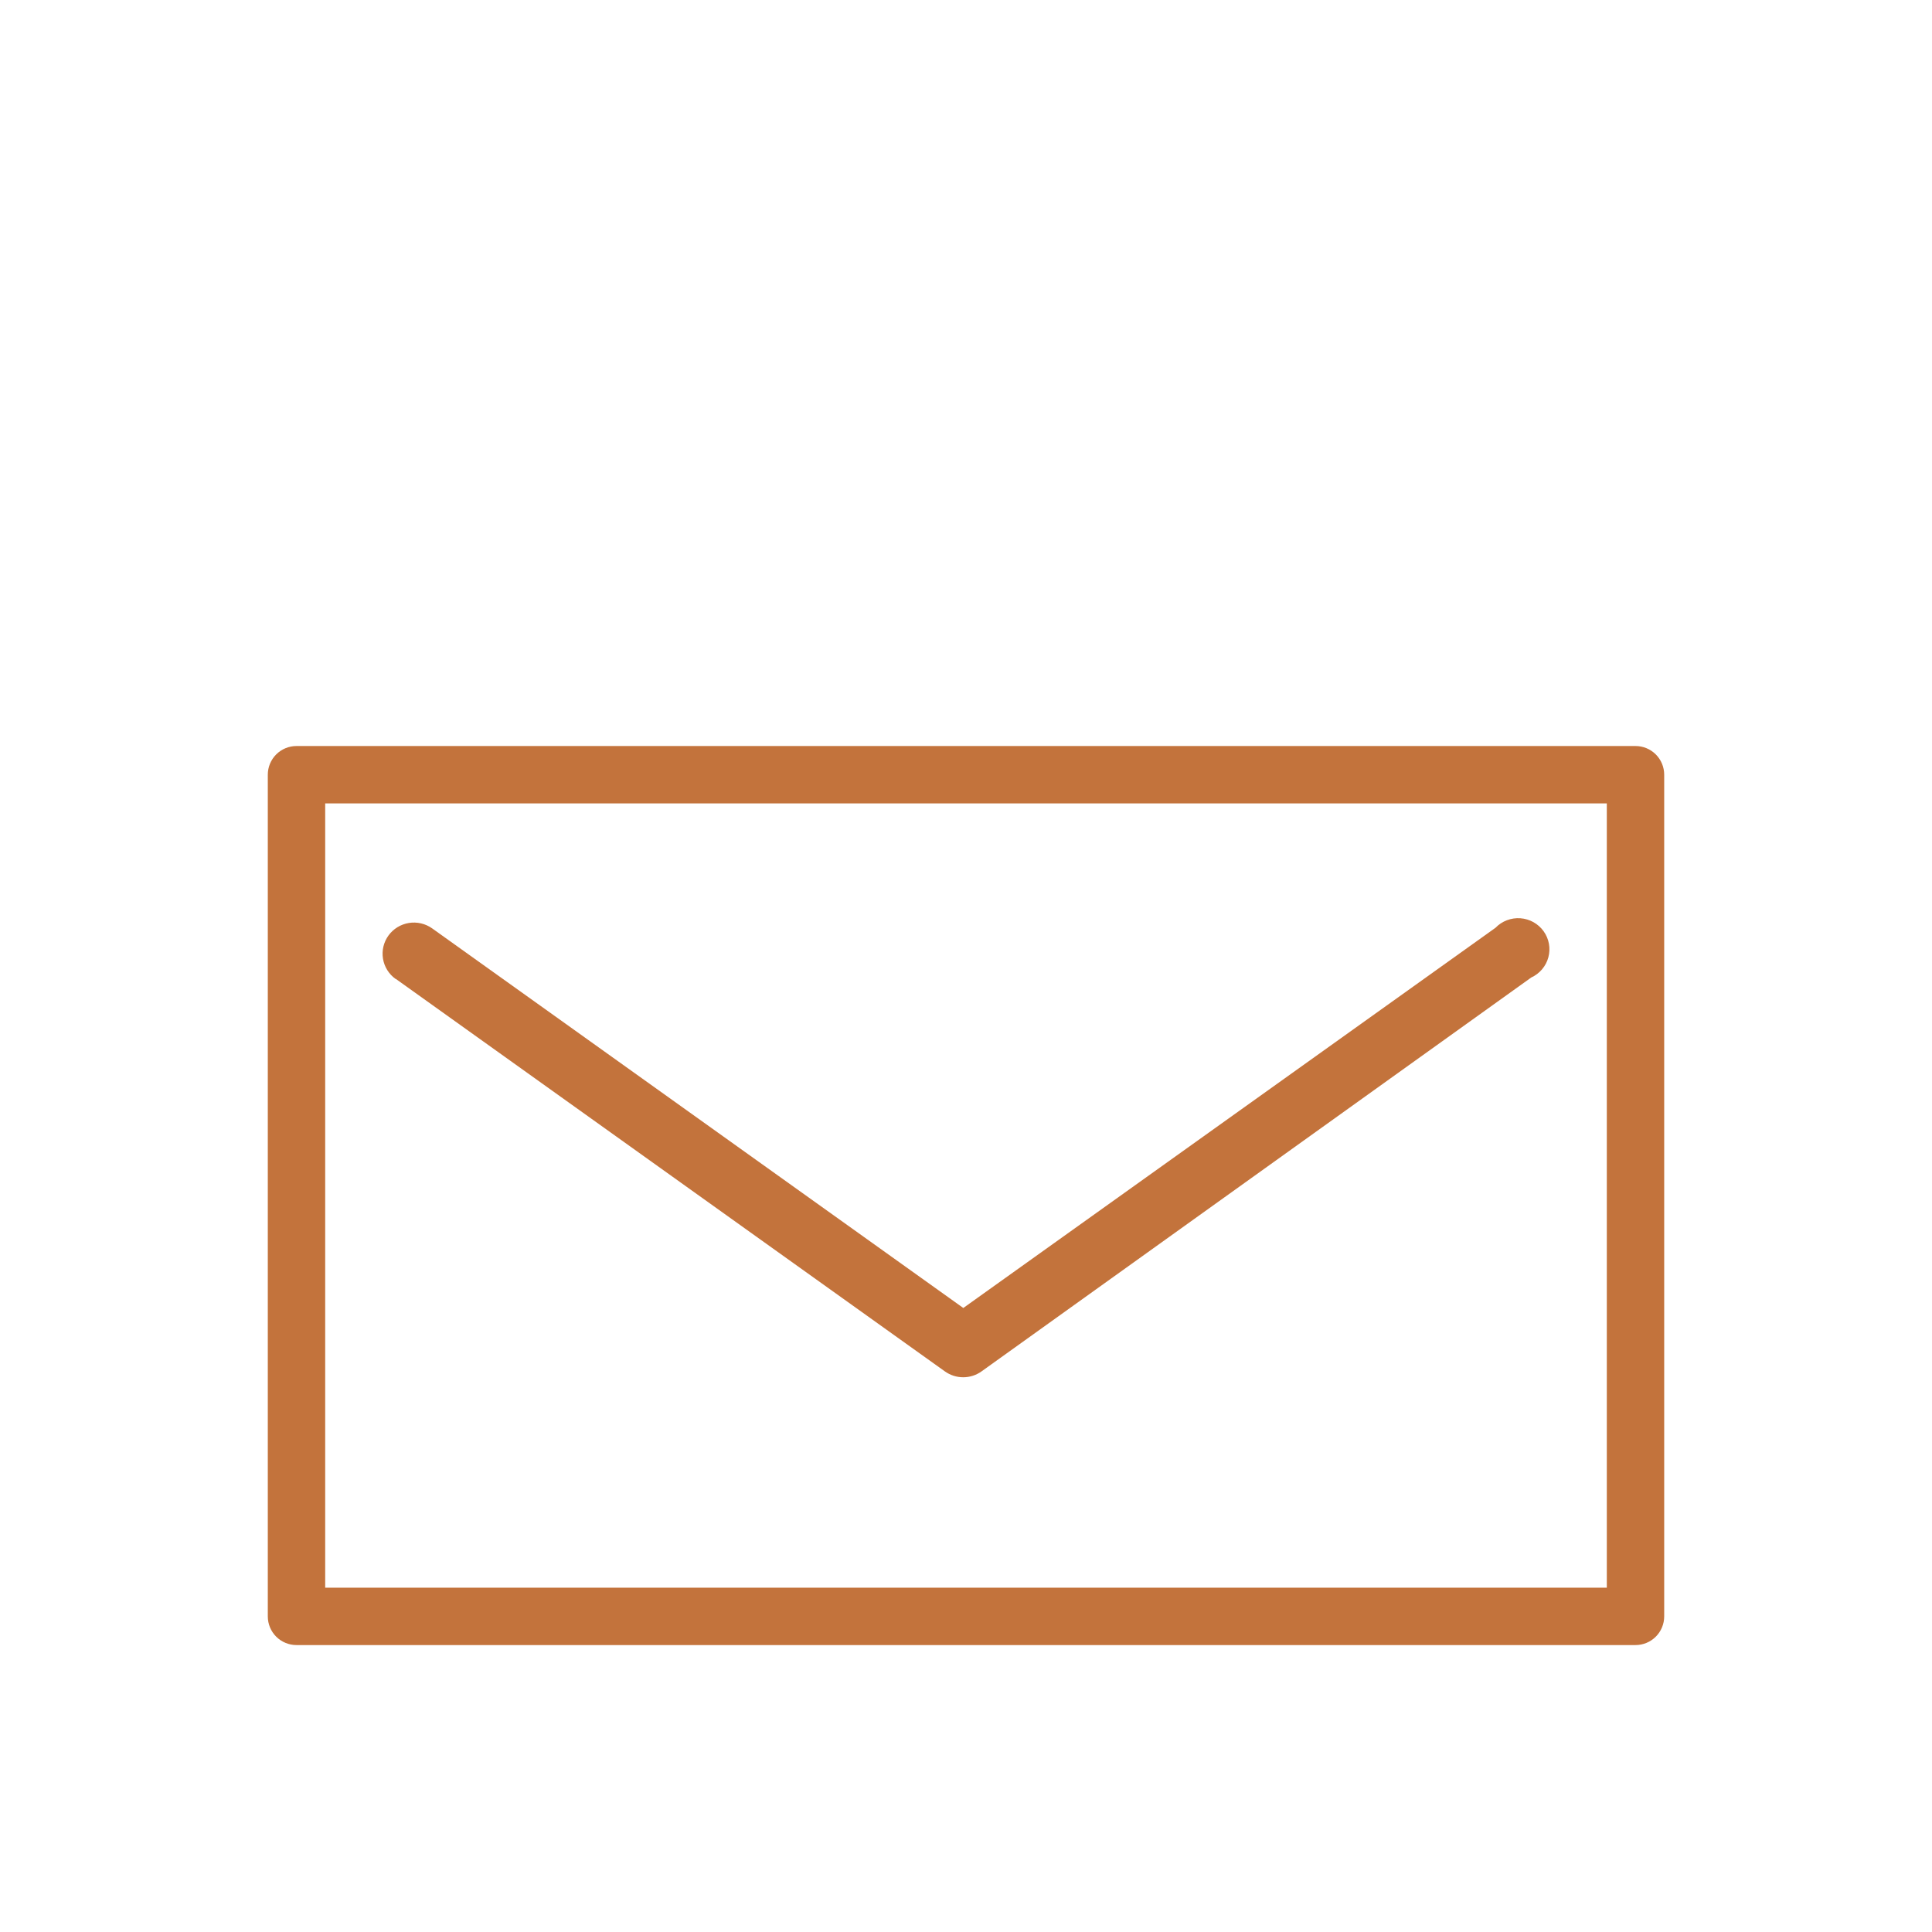 <?xml version="1.0" encoding="UTF-8"?> <svg xmlns="http://www.w3.org/2000/svg" width="101" height="101" viewBox="0 0 101 101" fill="none"> <path d="M85.5 39H15.5C15.102 39 14.721 39.158 14.439 39.439C14.158 39.721 14 40.102 14 40.5V84.5C14 84.898 14.158 85.279 14.439 85.561C14.721 85.842 15.102 86 15.5 86H85.5C85.898 86 86.279 85.842 86.561 85.561C86.842 85.279 87 84.898 87 84.5V40.5C87 40.102 86.842 39.721 86.561 39.439C86.279 39.158 85.898 39 85.5 39ZM84 83H17V42H84V83Z" fill="#C3733C"></path> <path d="M20.683 51.168L49.399 71.695C49.678 71.893 50.011 72 50.354 72C50.697 72 51.031 71.893 51.309 71.695L80.047 51.103C80.266 51.003 80.46 50.856 80.615 50.673C80.77 50.49 80.883 50.276 80.945 50.044C81.007 49.813 81.017 49.571 80.974 49.336C80.931 49.1 80.836 48.877 80.696 48.682C80.556 48.487 80.375 48.326 80.165 48.208C79.955 48.091 79.722 48.022 79.481 48.004C79.241 47.987 79 48.023 78.775 48.109C78.55 48.195 78.347 48.329 78.181 48.502L50.359 68.378L22.593 48.534C22.418 48.41 22.22 48.321 22.011 48.272C21.801 48.224 21.584 48.216 21.372 48.251C21.16 48.286 20.956 48.362 20.774 48.474C20.591 48.587 20.432 48.735 20.307 48.908C20.182 49.082 20.092 49.278 20.043 49.486C19.994 49.694 19.987 49.91 20.022 50.121C20.092 50.547 20.33 50.927 20.683 51.179V51.168Z" fill="#C3733C"></path> </svg> 